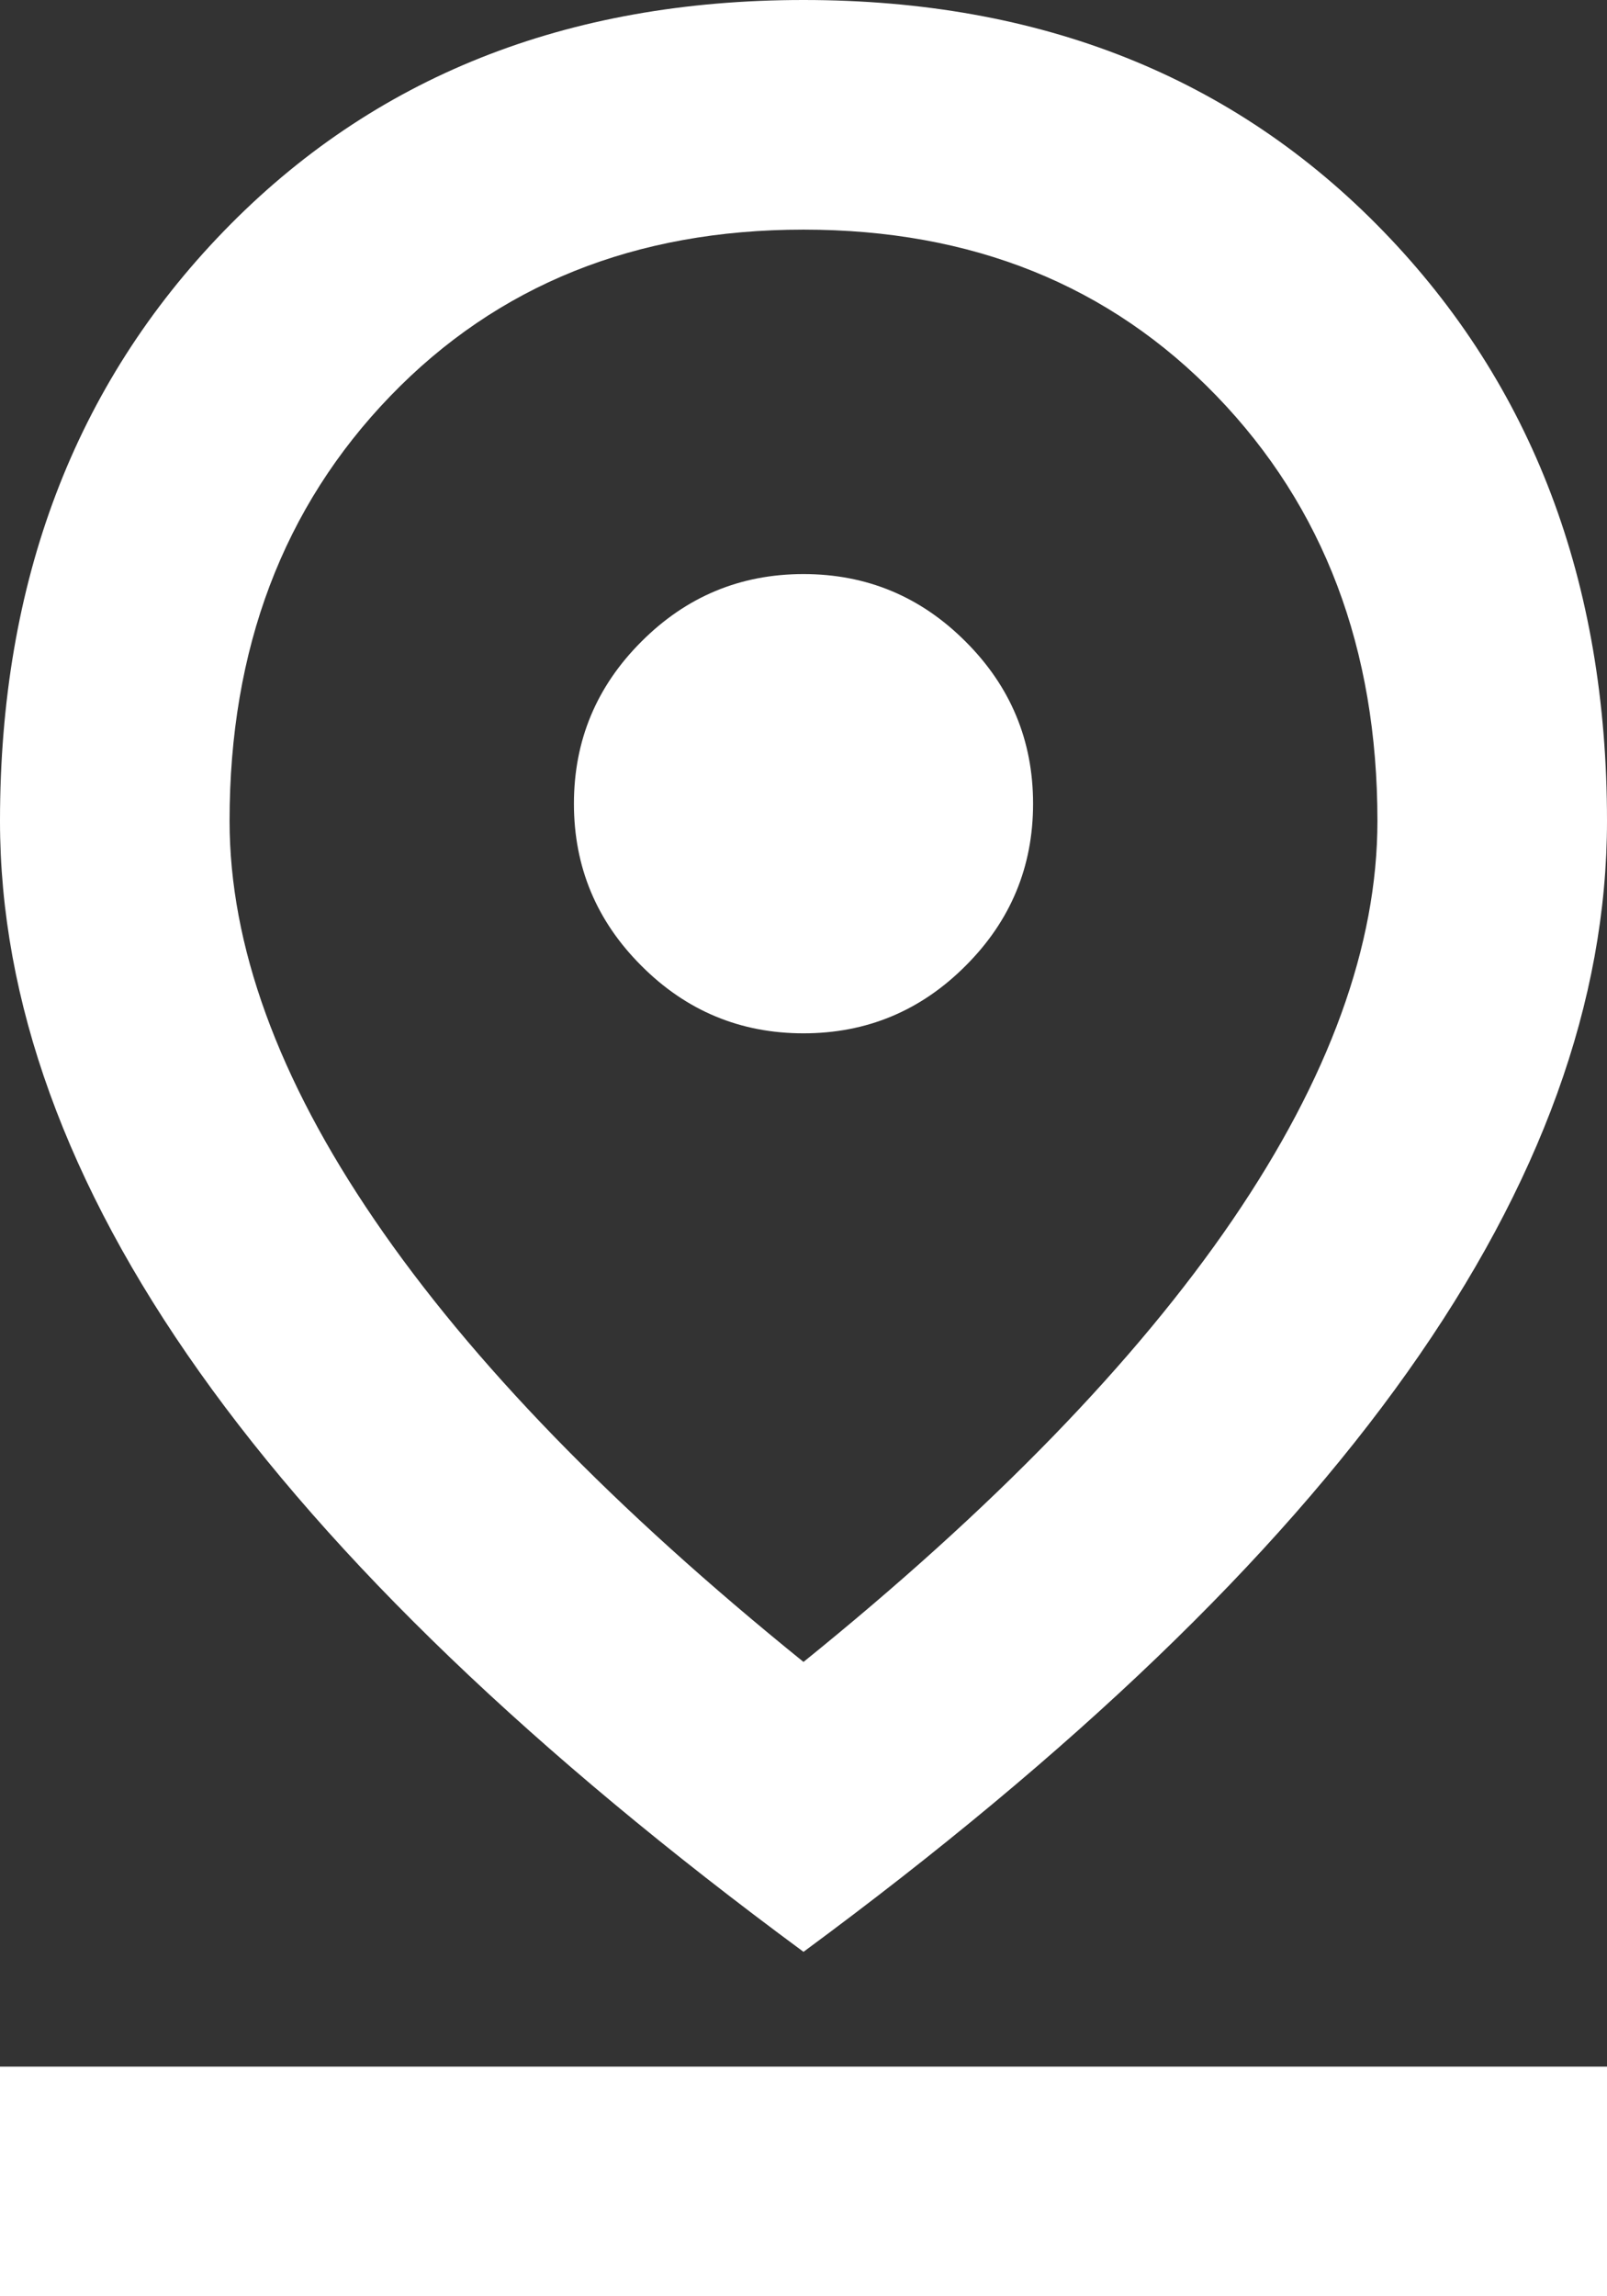 <svg xmlns="http://www.w3.org/2000/svg" width="14" height="20" viewBox="0 0 14 20" fill="none"><rect x="0" y="0" width="14" height="20" fill="#333333" stroke="none"/><path d="M7 14.475C8.65 13.142 9.896 11.858 10.738 10.625C11.579 9.392 12 8.233 12 7.15C12 5.65 11.533 4.417 10.6 3.45C9.667 2.483 8.467 2 7 2C5.533 2 4.333 2.483 3.4 3.45C2.467 4.417 2 5.65 2 7.15C2 8.233 2.421 9.392 3.263 10.625C4.104 11.858 5.35 13.142 7 14.475ZM7 17C4.65 15.267 2.896 13.583 1.738 11.95C0.579 10.317 0 8.717 0 7.15C0 5.067 0.65 3.354 1.95 2.013C3.25 0.671 4.933 0 7 0C9.067 0 10.75 0.671 12.05 2.013C13.35 3.354 14 5.067 14 7.15C14 8.717 13.421 10.317 12.262 11.95C11.104 13.583 9.35 15.267 7 17ZM7 9C7.55 9 8.021 8.804 8.412 8.412C8.804 8.021 9 7.55 9 7C9 6.45 8.804 5.979 8.412 5.588C8.021 5.196 7.55 5 7 5C6.45 5 5.979 5.196 5.588 5.588C5.196 5.979 5 6.45 5 7C5 7.55 5.196 8.021 5.588 8.412C5.979 8.804 6.45 9 7 9ZM0 20V18H14V20H0Z" fill="white"></path></svg>
